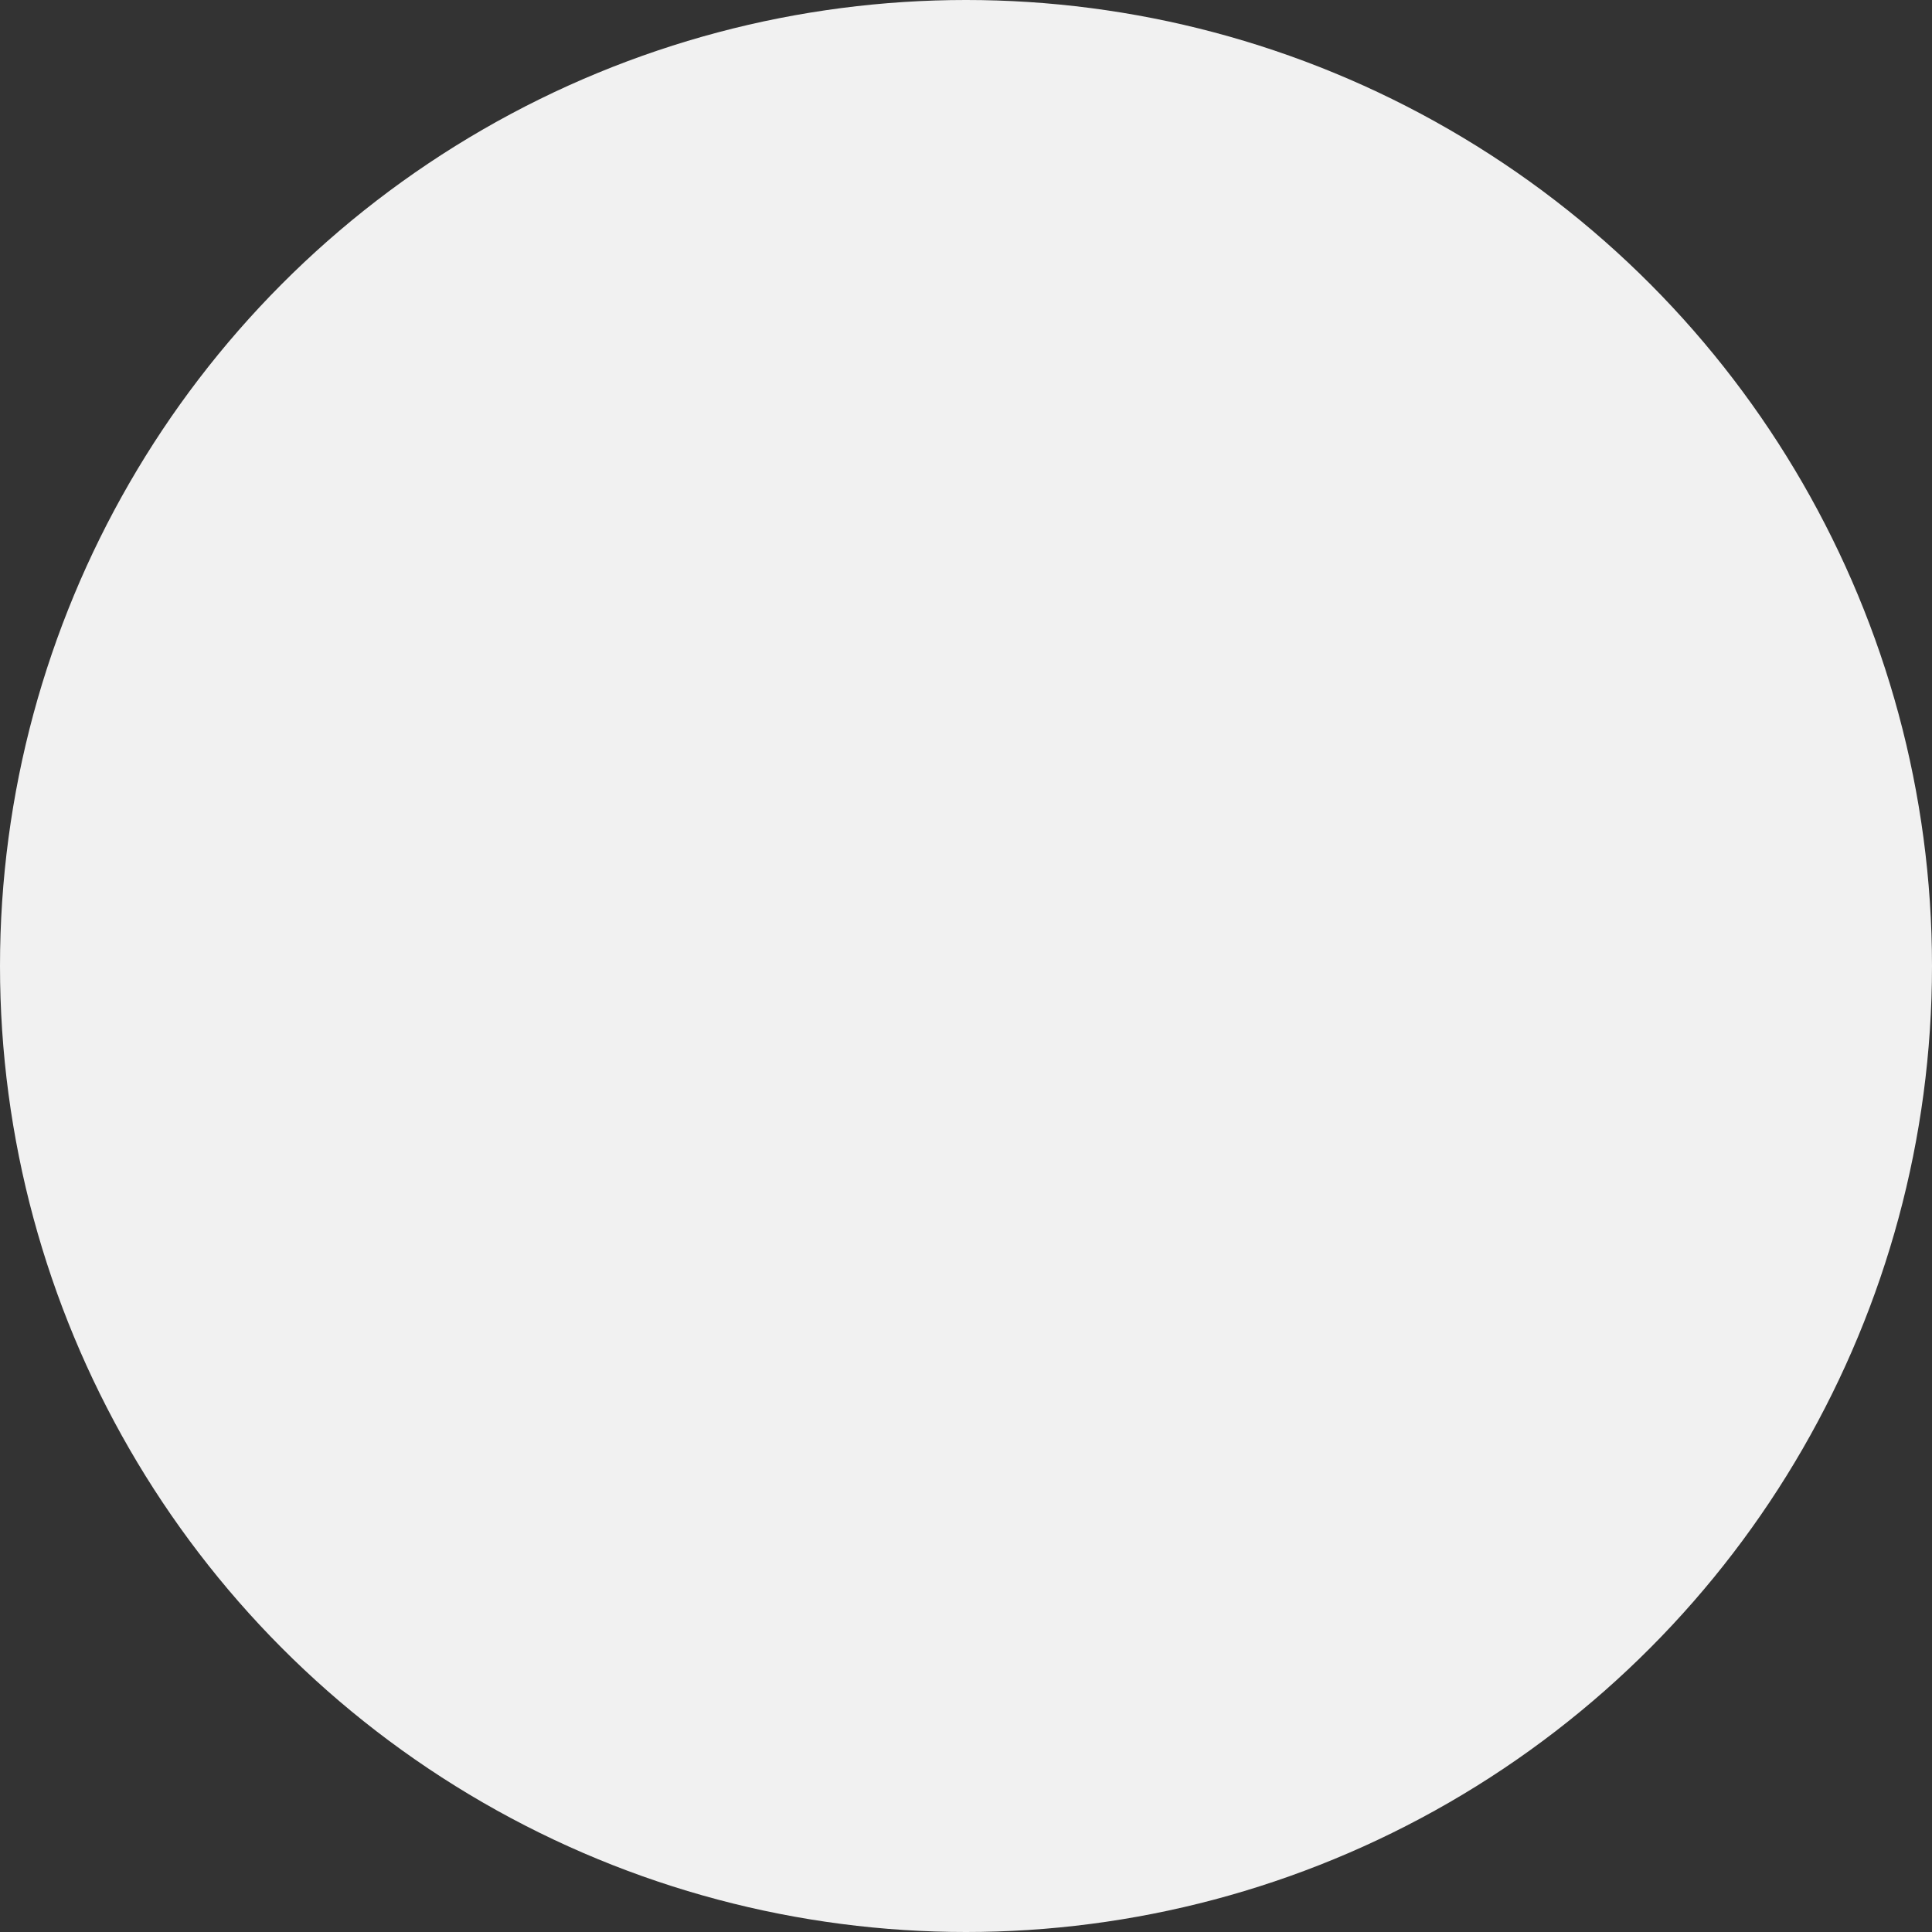 <svg xmlns="http://www.w3.org/2000/svg" width="65.094" height="65.094" viewBox="0 0 65.094 65.094">
  <rect x="0" y="0" width="65.094" height="65.094" fill="#333333" stroke="none"/>
  <ellipse id="Ellipse_10" data-name="Ellipse 10" cx="32.547" cy="32.547" rx="32.547" ry="32.547" fill="#f1f1f1"/>
</svg>
